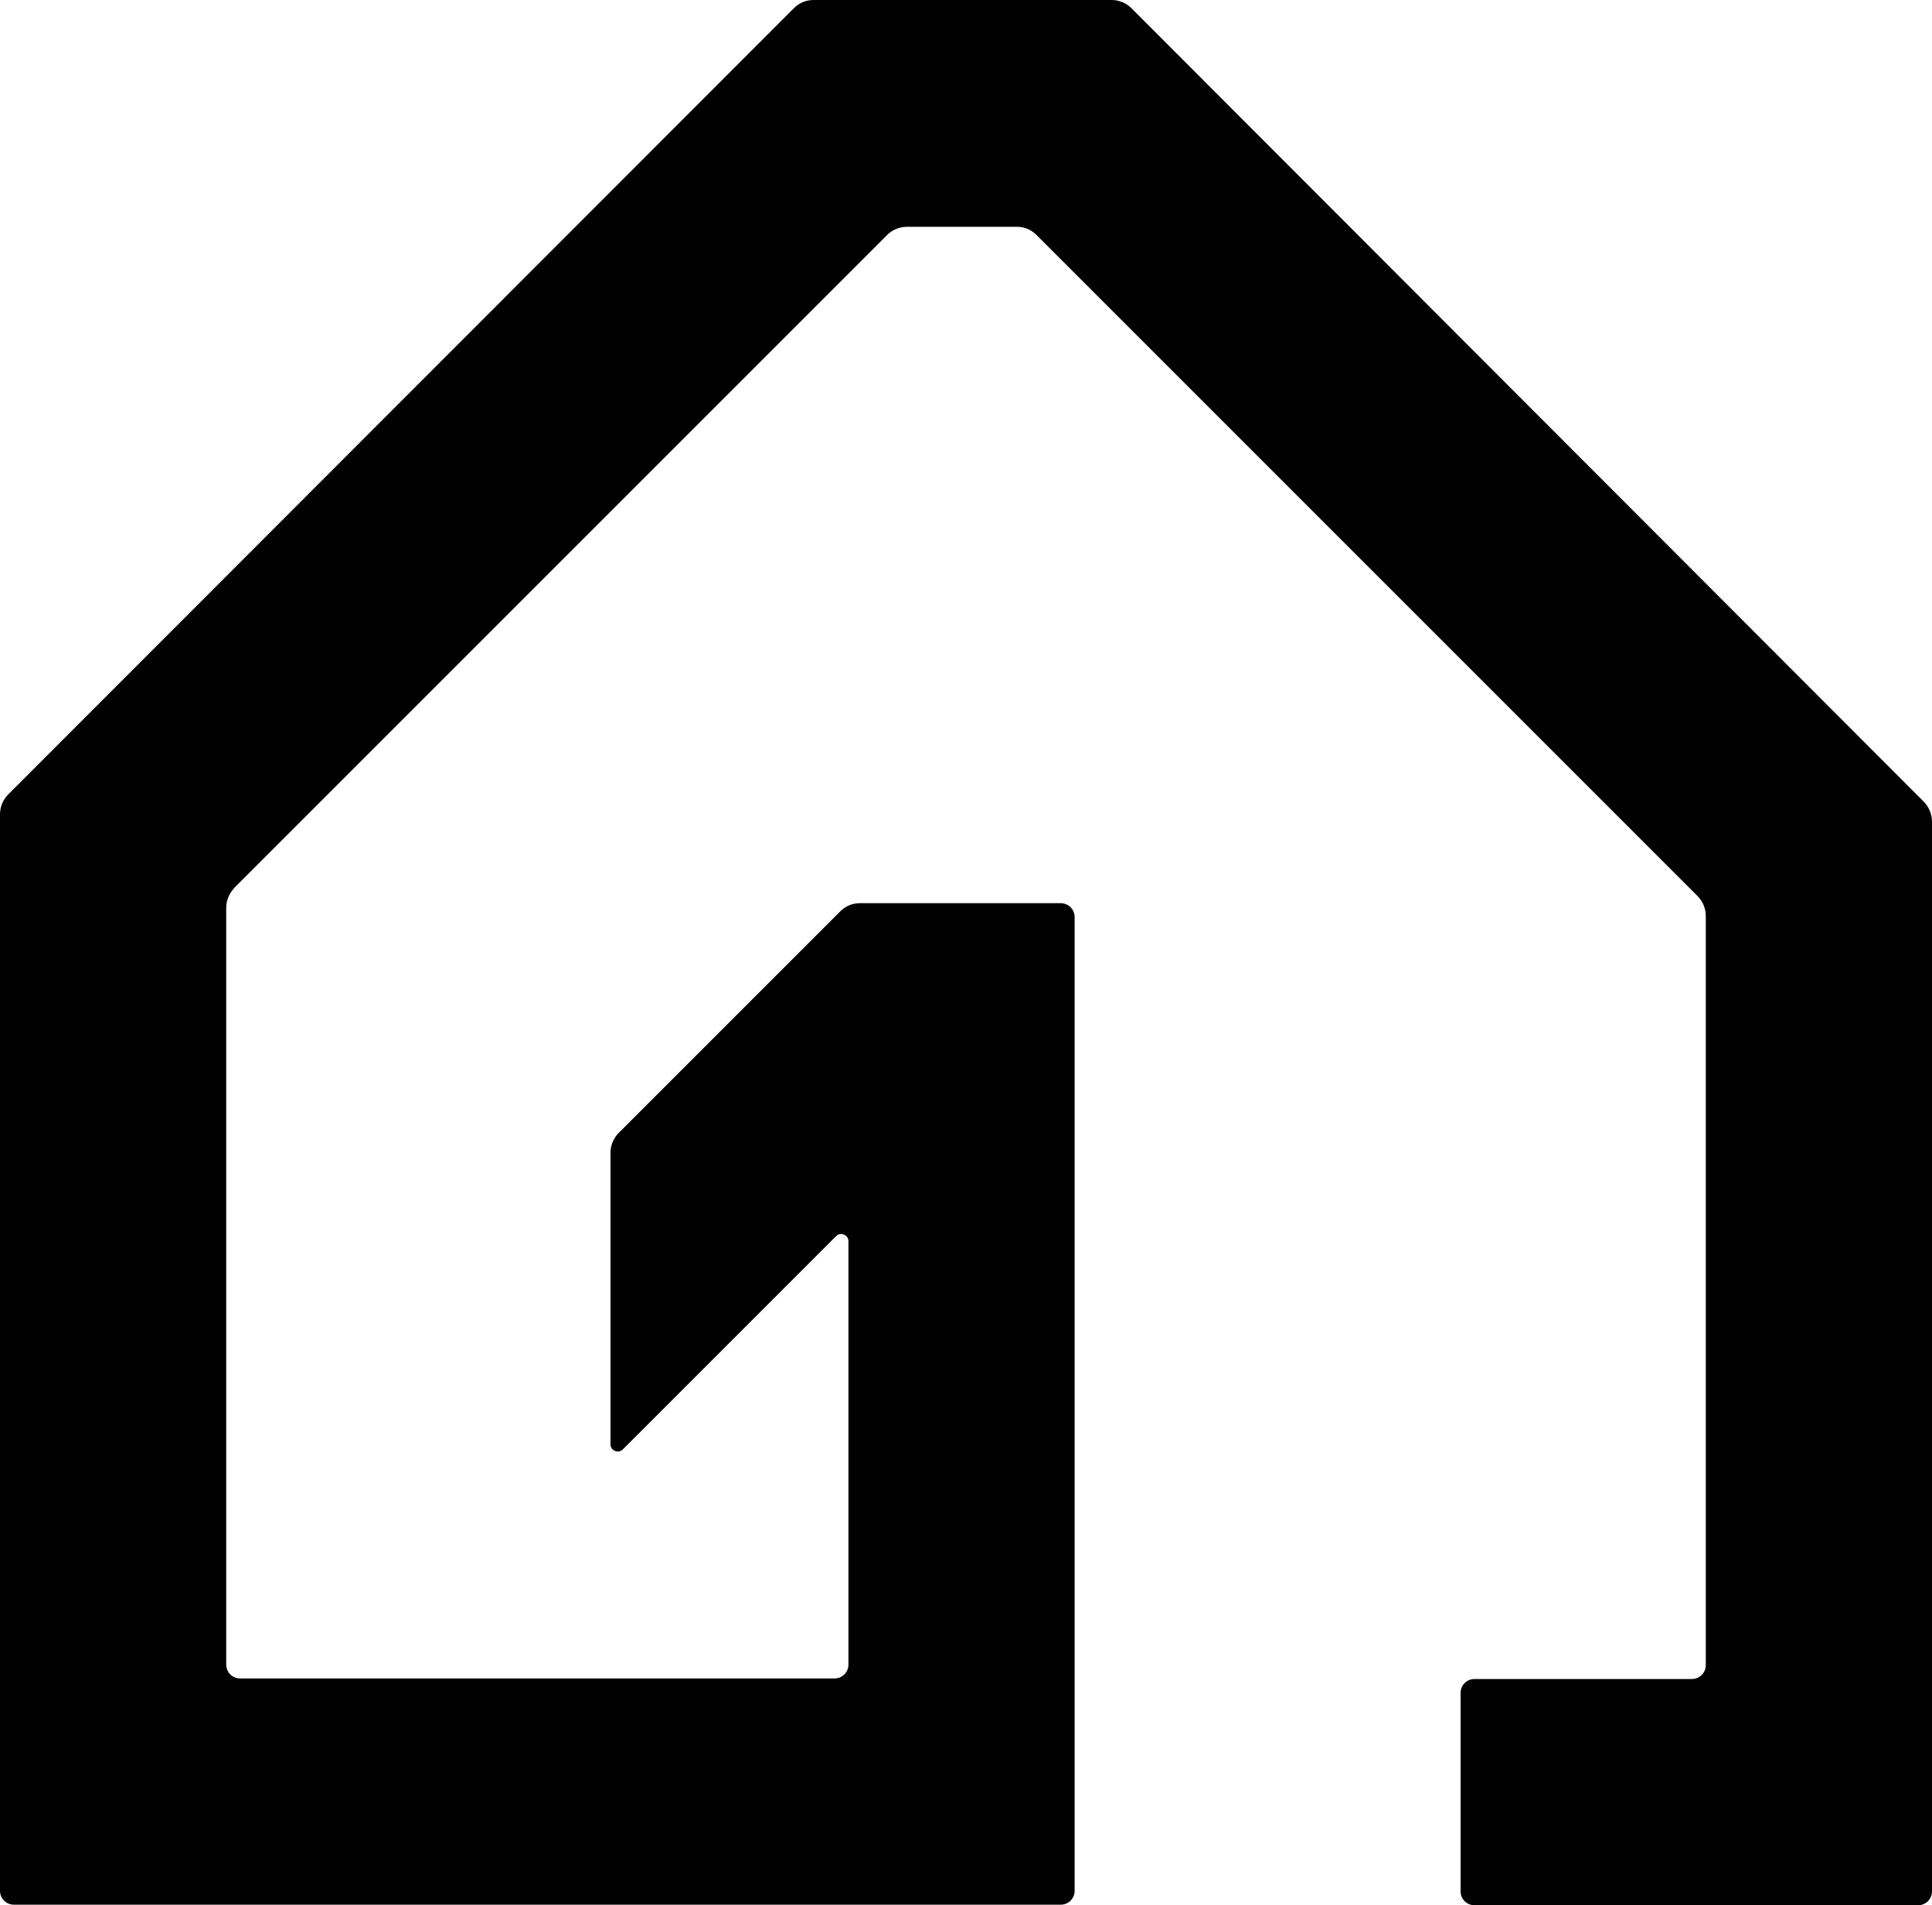 <?xml version="1.0" encoding="UTF-8"?>
<svg id="Layer_2" data-name="Layer 2" xmlns="http://www.w3.org/2000/svg" viewBox="0 0 34.59 34.11">
  <g id="Layer_1-2" data-name="Layer 1">
    <path d="M34.59,14.71v19.15c0,.14-.11.25-.25.25h-7.94c-.14,0-.25-.11-.25-.25v-3.55c0-.14.11-.25.25-.25h3.89c.14,0,.25-.11.25-.25v-13.41c0-.13-.05-.26-.15-.36l-11.83-11.83c-.1-.1-.22-.15-.36-.15h-1.96c-.13,0-.26.05-.36.15L4.2,15.89c-.09.1-.15.22-.15.36v13.55c0,.14.11.25.25.25h10.64c.14,0,.25-.11.25-.25v-7.58c0-.11-.14-.17-.22-.09l-3.82,3.82c-.08.08-.22.02-.22-.09v-5.22c0-.13.05-.26.15-.36l3.96-3.96c.1-.1.22-.15.36-.15h3.59c.14,0,.25.11.25.25v17.43c0,.14-.11.25-.25.25H.25c-.14,0-.25-.11-.25-.25V14.58c0-.13.05-.26.15-.36L14.21.15c.1-.1.22-.15.36-.15h5.33c.13,0,.26.05.36.15l14.18,14.2c.09.09.15.22.15.36h0Z"/>
  </g>
</svg>